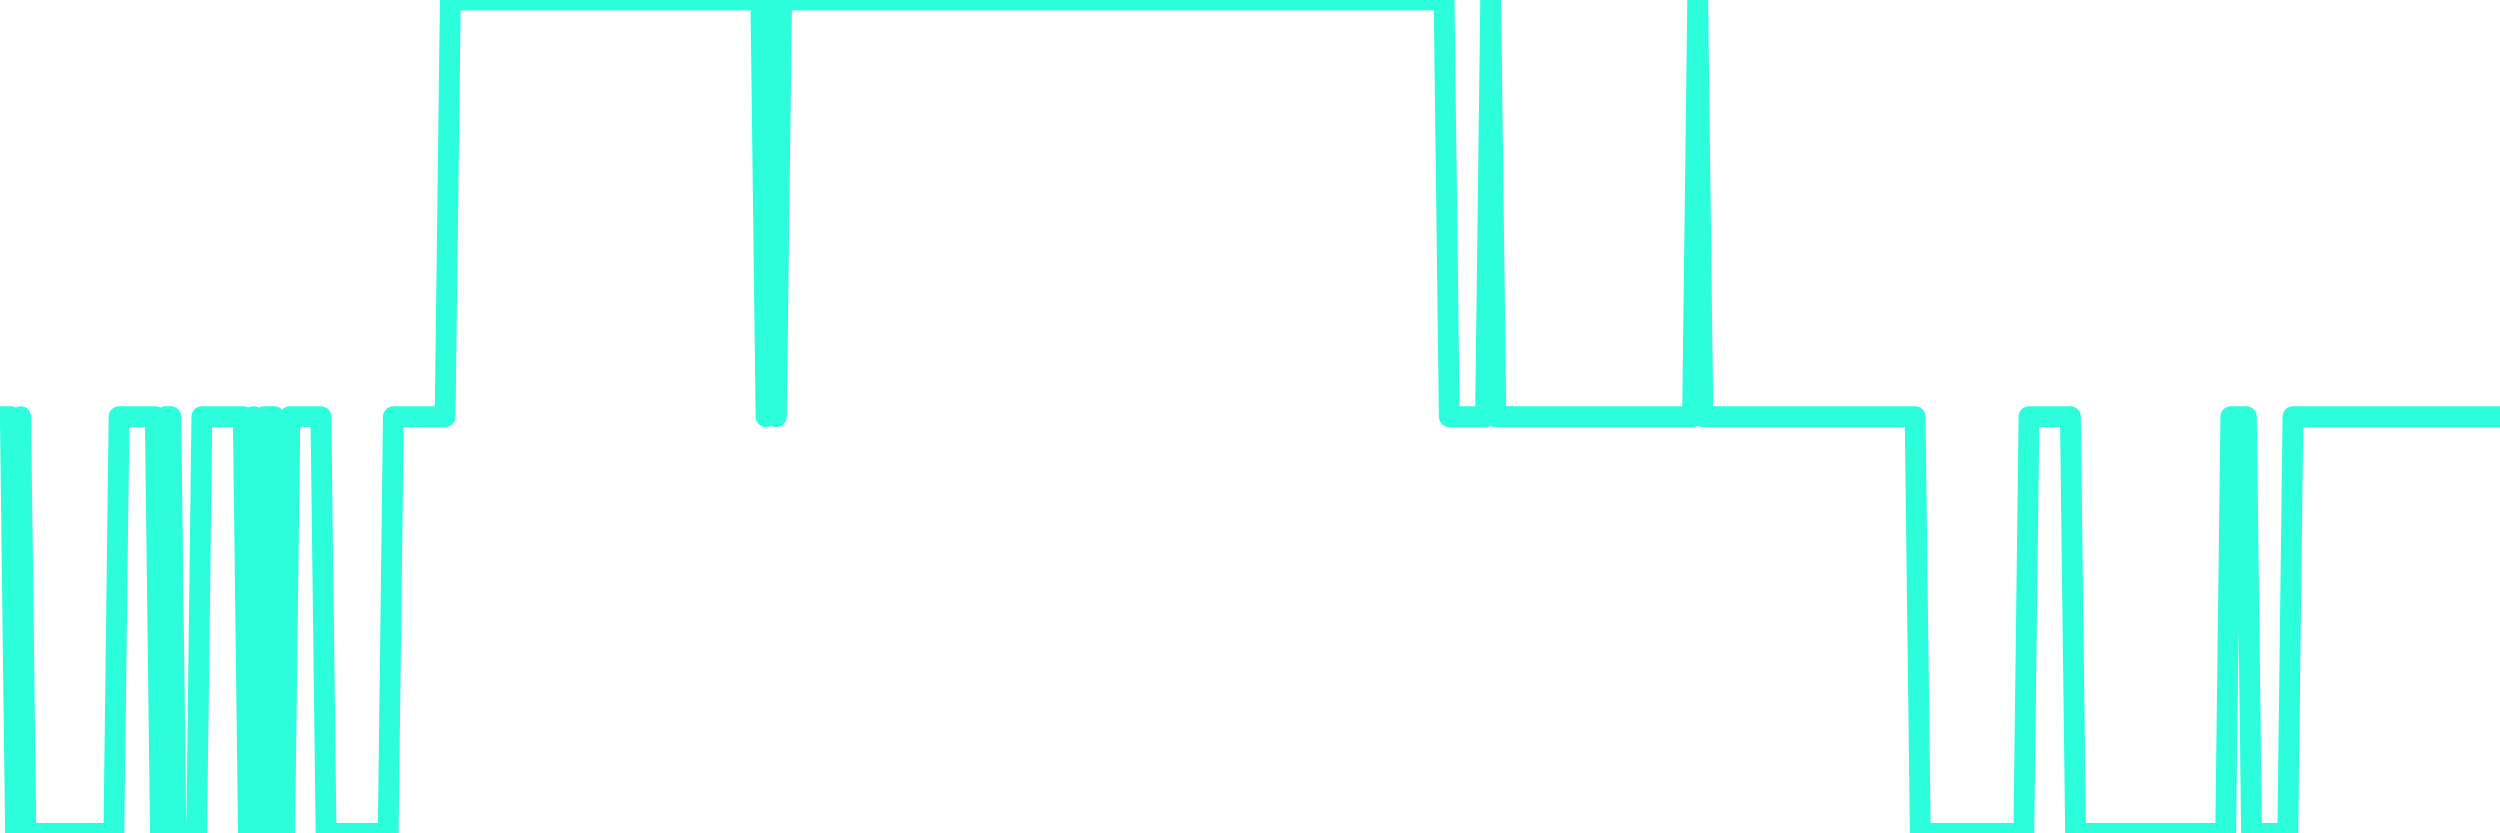 <?xml version="1.0" encoding="UTF-8"?>
<svg width="240" height="80" version="1.1" xmlns="http://www.w3.org/2000/svg">
    <path d="M0,40 L0.497,40 L0.994,40 L1.491,80 L1.988,40 L2.484,80 L2.981,80 L3.478,80 L3.975,80 L4.472,80 L4.969,80 L5.466,80 L5.963,80 L6.46,80 L6.957,80 L7.453,80 L7.95,80 L8.447,80 L8.944,80 L9.441,80 L9.938,80 L10.435,80 L10.932,80 L11.429,40 L11.925,40 L12.422,40 L12.919,40 L13.416,40 L13.913,40 L14.41,40 L14.907,40 L15.404,80 L15.901,40 L16.398,40 L16.894,80 L17.391,80 L17.888,80 L18.385,80 L18.882,80 L19.379,40 L19.876,40 L20.373,40 L20.87,40 L21.366,40 L21.863,40 L22.36,40 L22.857,40 L23.354,40 L23.851,80 L24.348,40 L24.845,80 L25.342,40 L25.839,40 L26.335,40 L26.832,80 L27.329,80 L27.826,40 L28.323,40 L28.82,40 L29.317,40 L29.814,40 L30.311,40 L30.807,40 L31.304,80 L31.801,80 L32.298,80 L32.795,80 L33.292,80 L33.789,80 L34.286,80 L34.783,80 L35.28,80 L35.776,80 L36.273,80 L36.77,80 L37.267,80 L37.764,40 L38.261,40 L38.758,40 L39.255,40 L39.752,40 L40.248,40 L40.745,40 L41.242,40 L41.739,40 L42.236,40 L42.733,40 L43.23,0 L43.727,0 L44.224,0 L44.72,0 L45.217,0 L45.714,0 L46.211,0 L46.708,0 L47.205,0 L47.702,0 L48.199,0 L48.696,0 L49.193,0 L49.689,0 L50.186,0 L50.683,0 L51.18,0 L51.677,0 L52.174,0 L52.671,0 L53.168,0 L53.665,0 L54.161,0 L54.658,0 L55.155,0 L55.652,0 L56.149,0 L56.646,0 L57.143,0 L57.64,0 L58.137,0 L58.634,0 L59.13,0 L59.627,0 L60.124,0 L60.621,0 L61.118,0 L61.615,0 L62.112,0 L62.609,0 L63.106,0 L63.602,0 L64.099,0 L64.596,0 L65.093,0 L65.59,0 L66.087,0 L66.584,0 L67.081,0 L67.578,0 L68.075,0 L68.571,0 L69.068,0 L69.565,0 L70.062,0 L70.559,0 L71.056,0 L71.553,0 L72.05,0 L72.547,0 L73.043,0 L73.54,40 L74.037,0 L74.534,40 L75.031,0 L75.528,0 L76.025,0 L76.522,0 L77.019,0 L77.516,0 L78.012,0 L78.509,0 L79.006,0 L79.503,0 L80,0 L80.497,0 L80.994,0 L81.491,0 L81.988,0 L82.484,0 L82.981,0 L83.478,0 L83.975,0 L84.472,0 L84.969,0 L85.466,0 L85.963,0 L86.46,0 L86.957,0 L87.453,0 L87.95,0 L88.447,0 L88.944,0 L89.441,0 L89.938,0 L90.435,0 L90.932,0 L91.429,0 L91.925,0 L92.422,0 L92.919,0 L93.416,0 L93.913,0 L94.41,0 L94.907,0 L95.404,0 L95.901,0 L96.398,0 L96.894,0 L97.391,0 L97.888,0 L98.385,0 L98.882,0 L99.379,0 L99.876,0 L100.373,0 L100.87,0 L101.366,0 L101.863,0 L102.36,0 L102.857,0 L103.354,0 L103.851,0 L104.348,0 L104.845,0 L105.342,0 L105.839,0 L106.335,0 L106.832,0 L107.329,0 L107.826,0 L108.323,0 L108.82,0 L109.317,0 L109.814,0 L110.311,0 L110.807,0 L111.304,0 L111.801,0 L112.298,0 L112.795,0 L113.292,0 L113.789,0 L114.286,0 L114.783,0 L115.28,0 L115.776,0 L116.273,0 L116.77,0 L117.267,0 L117.764,0 L118.261,0 L118.758,0 L119.255,0 L119.752,0 L120.248,0 L120.745,0 L121.242,0 L121.739,0 L122.236,0 L122.733,0 L123.23,0 L123.727,0 L124.224,0 L124.72,0 L125.217,0 L125.714,0 L126.211,0 L126.708,0 L127.205,0 L127.702,0 L128.199,0 L128.696,0 L129.193,0 L129.689,0 L130.186,0 L130.683,0 L131.18,0 L131.677,0 L132.174,0 L132.671,0 L133.168,0 L133.665,0 L134.161,0 L134.658,0 L135.155,0 L135.652,0 L136.149,0 L136.646,0 L137.143,0 L137.64,0 L138.137,0 L138.634,0 L139.13,40 L139.627,40 L140.124,40 L140.621,40 L141.118,40 L141.615,40 L142.112,40 L142.609,40 L143.106,0 L143.602,40 L144.099,40 L144.596,40 L145.093,40 L145.59,40 L146.087,40 L146.584,40 L147.081,40 L147.578,40 L148.075,40 L148.571,40 L149.068,40 L149.565,40 L150.062,40 L150.559,40 L151.056,40 L151.553,40 L152.05,40 L152.547,40 L153.043,40 L153.54,40 L154.037,40 L154.534,40 L155.031,40 L155.528,40 L156.025,40 L156.522,40 L157.019,40 L157.516,40 L158.012,40 L158.509,40 L159.006,40 L159.503,40 L160,40 L160.497,40 L160.994,40 L161.491,40 L161.988,40 L162.484,40 L162.981,0 L163.478,40 L163.975,40 L164.472,40 L164.969,40 L165.466,40 L165.963,40 L166.46,40 L166.957,40 L167.453,40 L167.95,40 L168.447,40 L168.944,40 L169.441,40 L169.938,40 L170.435,40 L170.932,40 L171.429,40 L171.925,40 L172.422,40 L172.919,40 L173.416,40 L173.913,40 L174.41,40 L174.907,40 L175.404,40 L175.901,40 L176.398,40 L176.894,40 L177.391,40 L177.888,40 L178.385,40 L178.882,40 L179.379,40 L179.876,40 L180.373,40 L180.87,40 L181.366,40 L181.863,40 L182.36,40 L182.857,40 L183.354,40 L183.851,40 L184.348,80 L184.845,80 L185.342,80 L185.839,80 L186.335,80 L186.832,80 L187.329,80 L187.826,80 L188.323,80 L188.82,80 L189.317,80 L189.814,80 L190.311,80 L190.807,80 L191.304,80 L191.801,80 L192.298,80 L192.795,80 L193.292,80 L193.789,80 L194.286,80 L194.783,40 L195.28,40 L195.776,40 L196.273,40 L196.77,40 L197.267,40 L197.764,40 L198.261,40 L198.758,40 L199.255,80 L199.752,80 L200.248,80 L200.745,80 L201.242,80 L201.739,80 L202.236,80 L202.733,80 L203.23,80 L203.727,80 L204.224,80 L204.72,80 L205.217,80 L205.714,80 L206.211,80 L206.708,80 L207.205,80 L207.702,80 L208.199,80 L208.696,80 L209.193,80 L209.689,80 L210.186,80 L210.683,80 L211.18,80 L211.677,80 L212.174,80 L212.671,80 L213.168,80 L213.665,80 L214.161,40 L214.658,40 L215.155,40 L215.652,40 L216.149,80 L216.646,80 L217.143,80 L217.64,80 L218.137,80 L218.634,80 L219.13,80 L219.627,80 L220.124,40 L220.621,40 L221.118,40 L221.615,40 L222.112,40 L222.609,40 L223.106,40 L223.602,40 L224.099,40 L224.596,40 L225.093,40 L225.59,40 L226.087,40 L226.584,40 L227.081,40 L227.578,40 L228.075,40 L228.571,40 L229.068,40 L229.565,40 L230.062,40 L230.559,40 L231.056,40 L231.553,40 L232.05,40 L232.547,40 L233.043,40 L233.54,40 L234.037,40 L234.534,40 L235.031,40 L235.528,40 L236.025,40 L236.522,40 L237.019,40 L237.516,40 L238.012,40 L238.509,40 L239.006,40 L239.503,40 L240,40" 
        fill="none" 
        stroke="#2CFEDC" 
        stroke-width="2" 
        stroke-linecap="round" 
        stroke-linejoin="round"/>
</svg>
